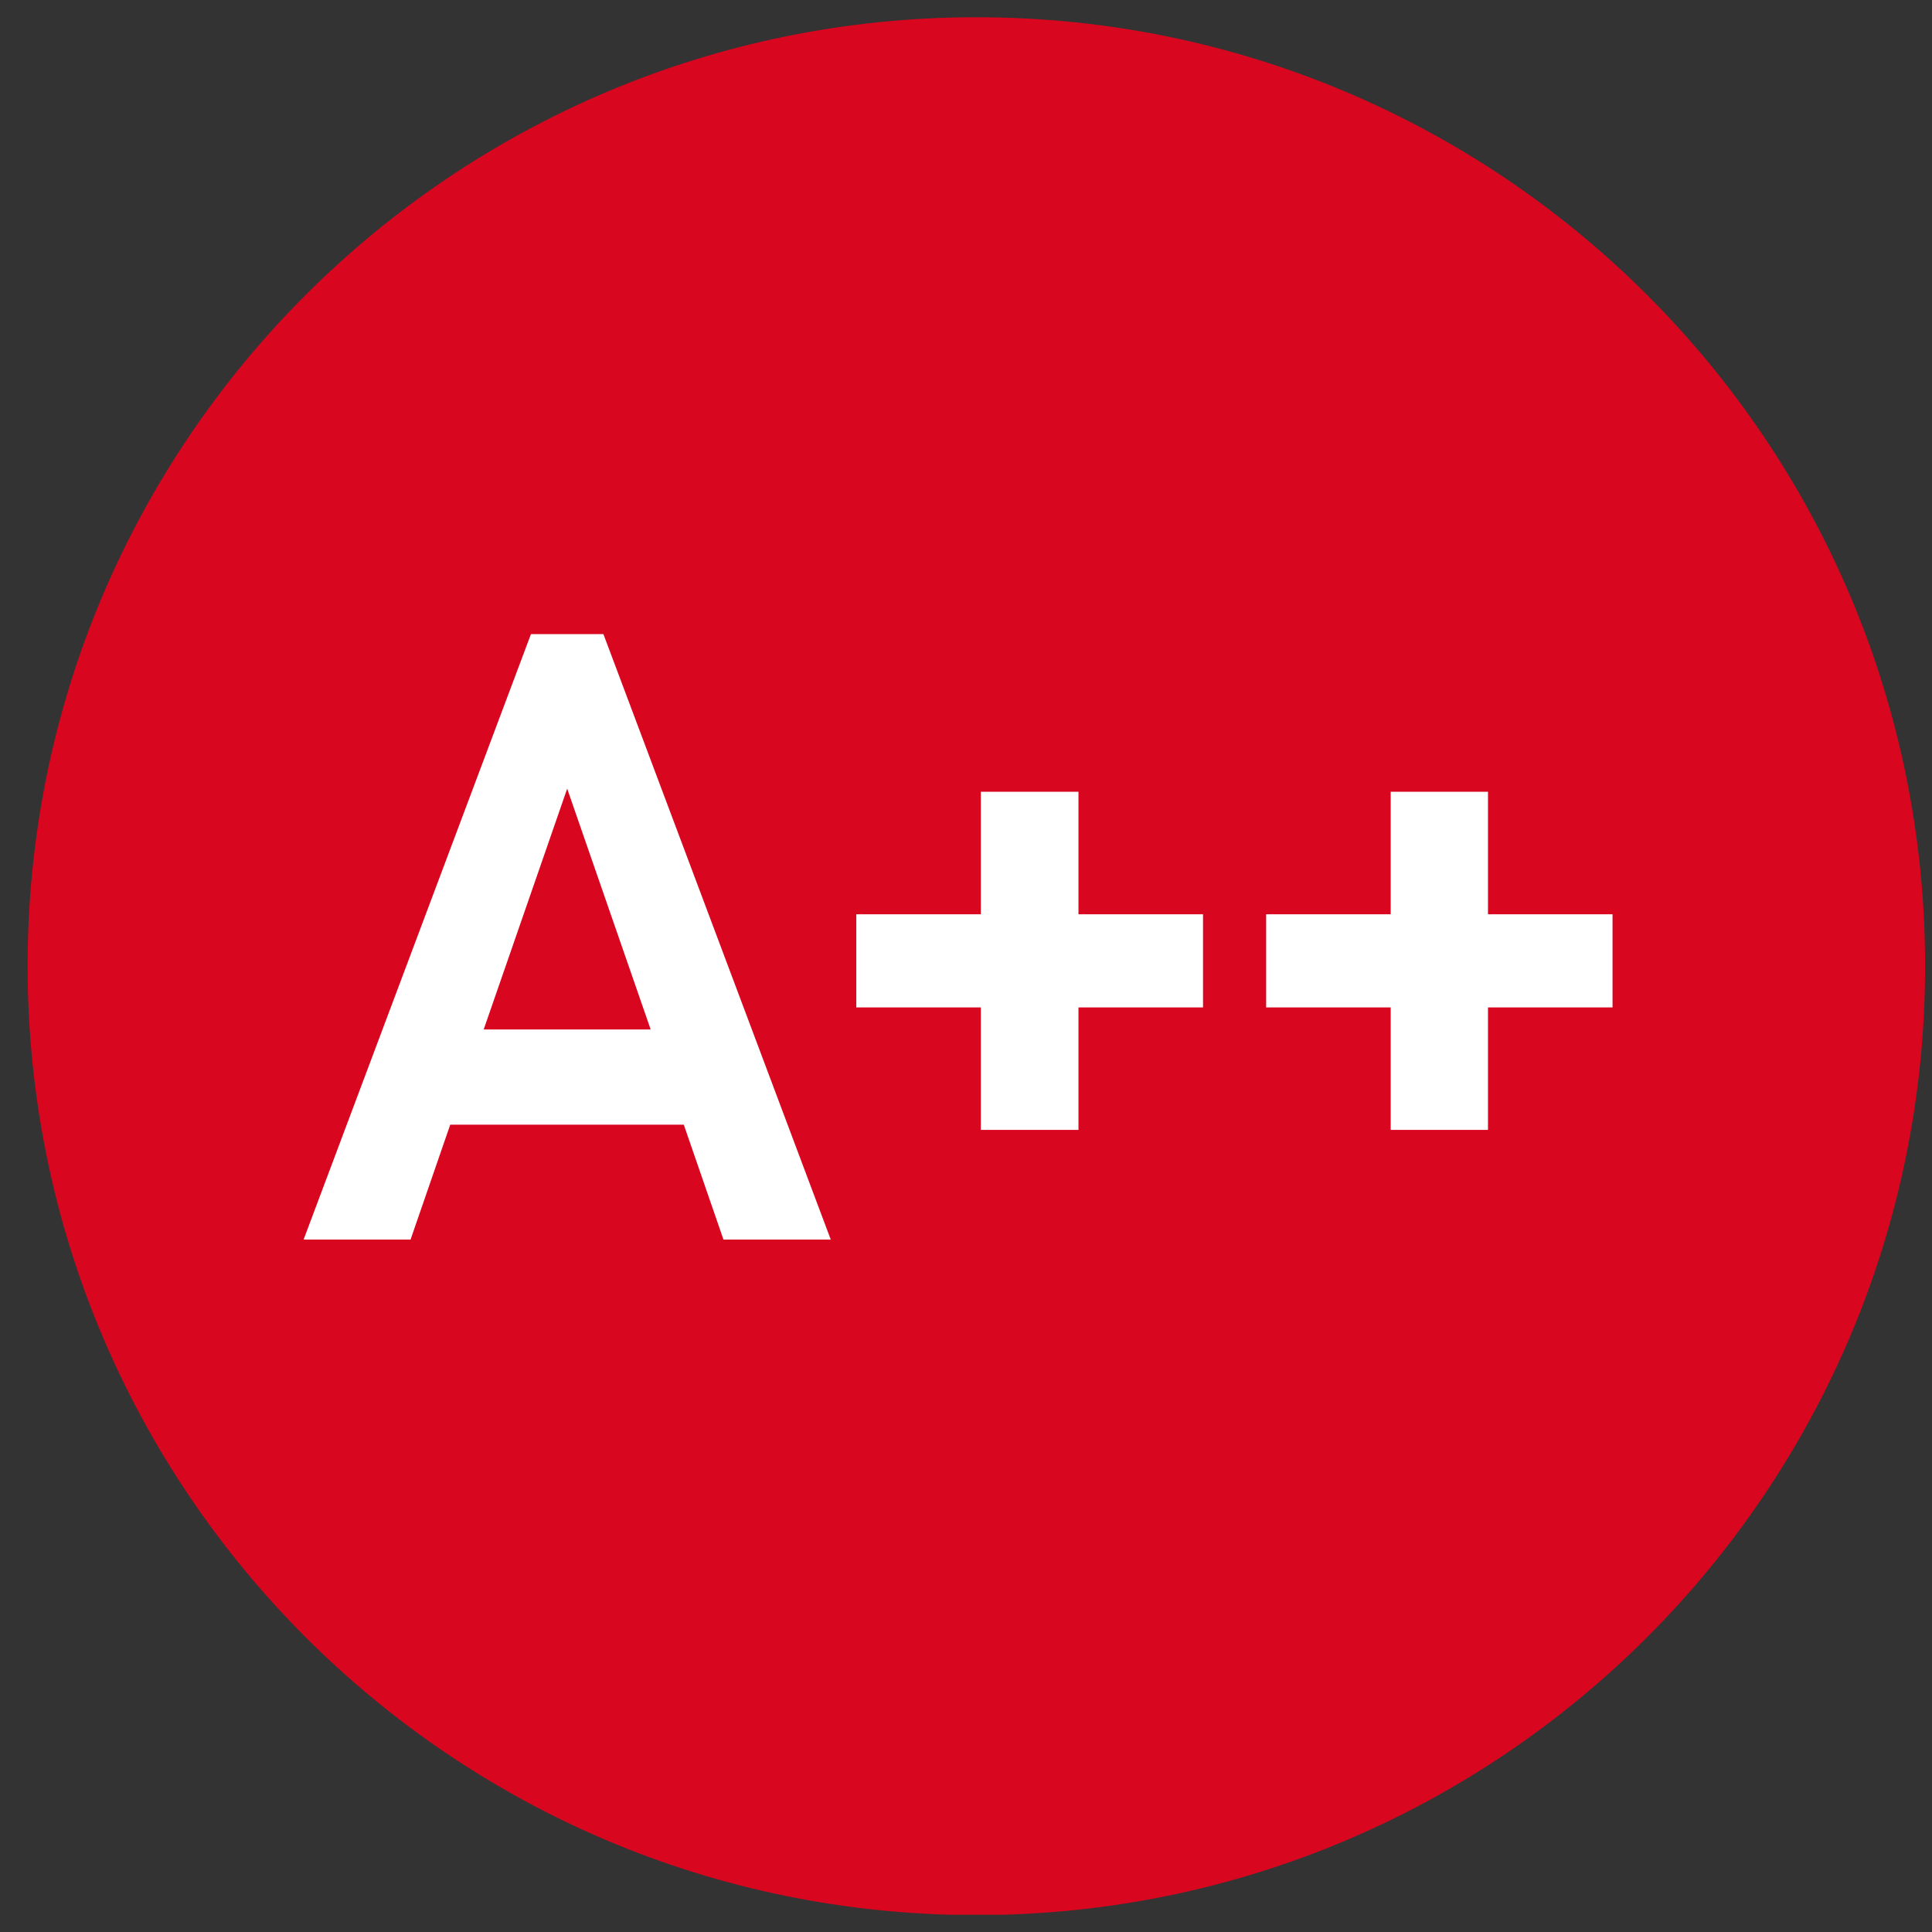 <svg fill="none" height="56" viewBox="0 0 56 56" width="56" xmlns="http://www.w3.org/2000/svg" xmlns:xlink="http://www.w3.org/1999/xlink"><rect x="0" y="0" width="56" height="56" fill="#333333" stroke="none"/><clipPath id="a"><path d="m.8.5h55v55h-55z"/></clipPath><g clip-path="url(#a)"><path d="m28.3 55.51c15.19 0 27.5-12.32 27.5-27.51s-12.31-27.5-27.5-27.5-27.5 12.31-27.5 27.5 12.31 27.51 27.5 27.51z" fill="#d9061f"/><path d="m15.39 18.38-6.59 17.55h3.1l1.15-3.33h6.77l1.15 3.33h3.11l-6.59-17.55zm-1.37 11.46 2.42-6.98 2.42 6.98h-4.85zm17.24-3.34h3.61v2.7h-3.61v3.55h-2.83v-3.55h-3.61v-2.7h3.61v-3.55h2.83zm15.48 2.7h-3.61v3.55h-2.82v-3.55h-3.61v-2.7h3.61v-3.55h2.82v3.55h3.61z" fill="#fff"/></g></svg>